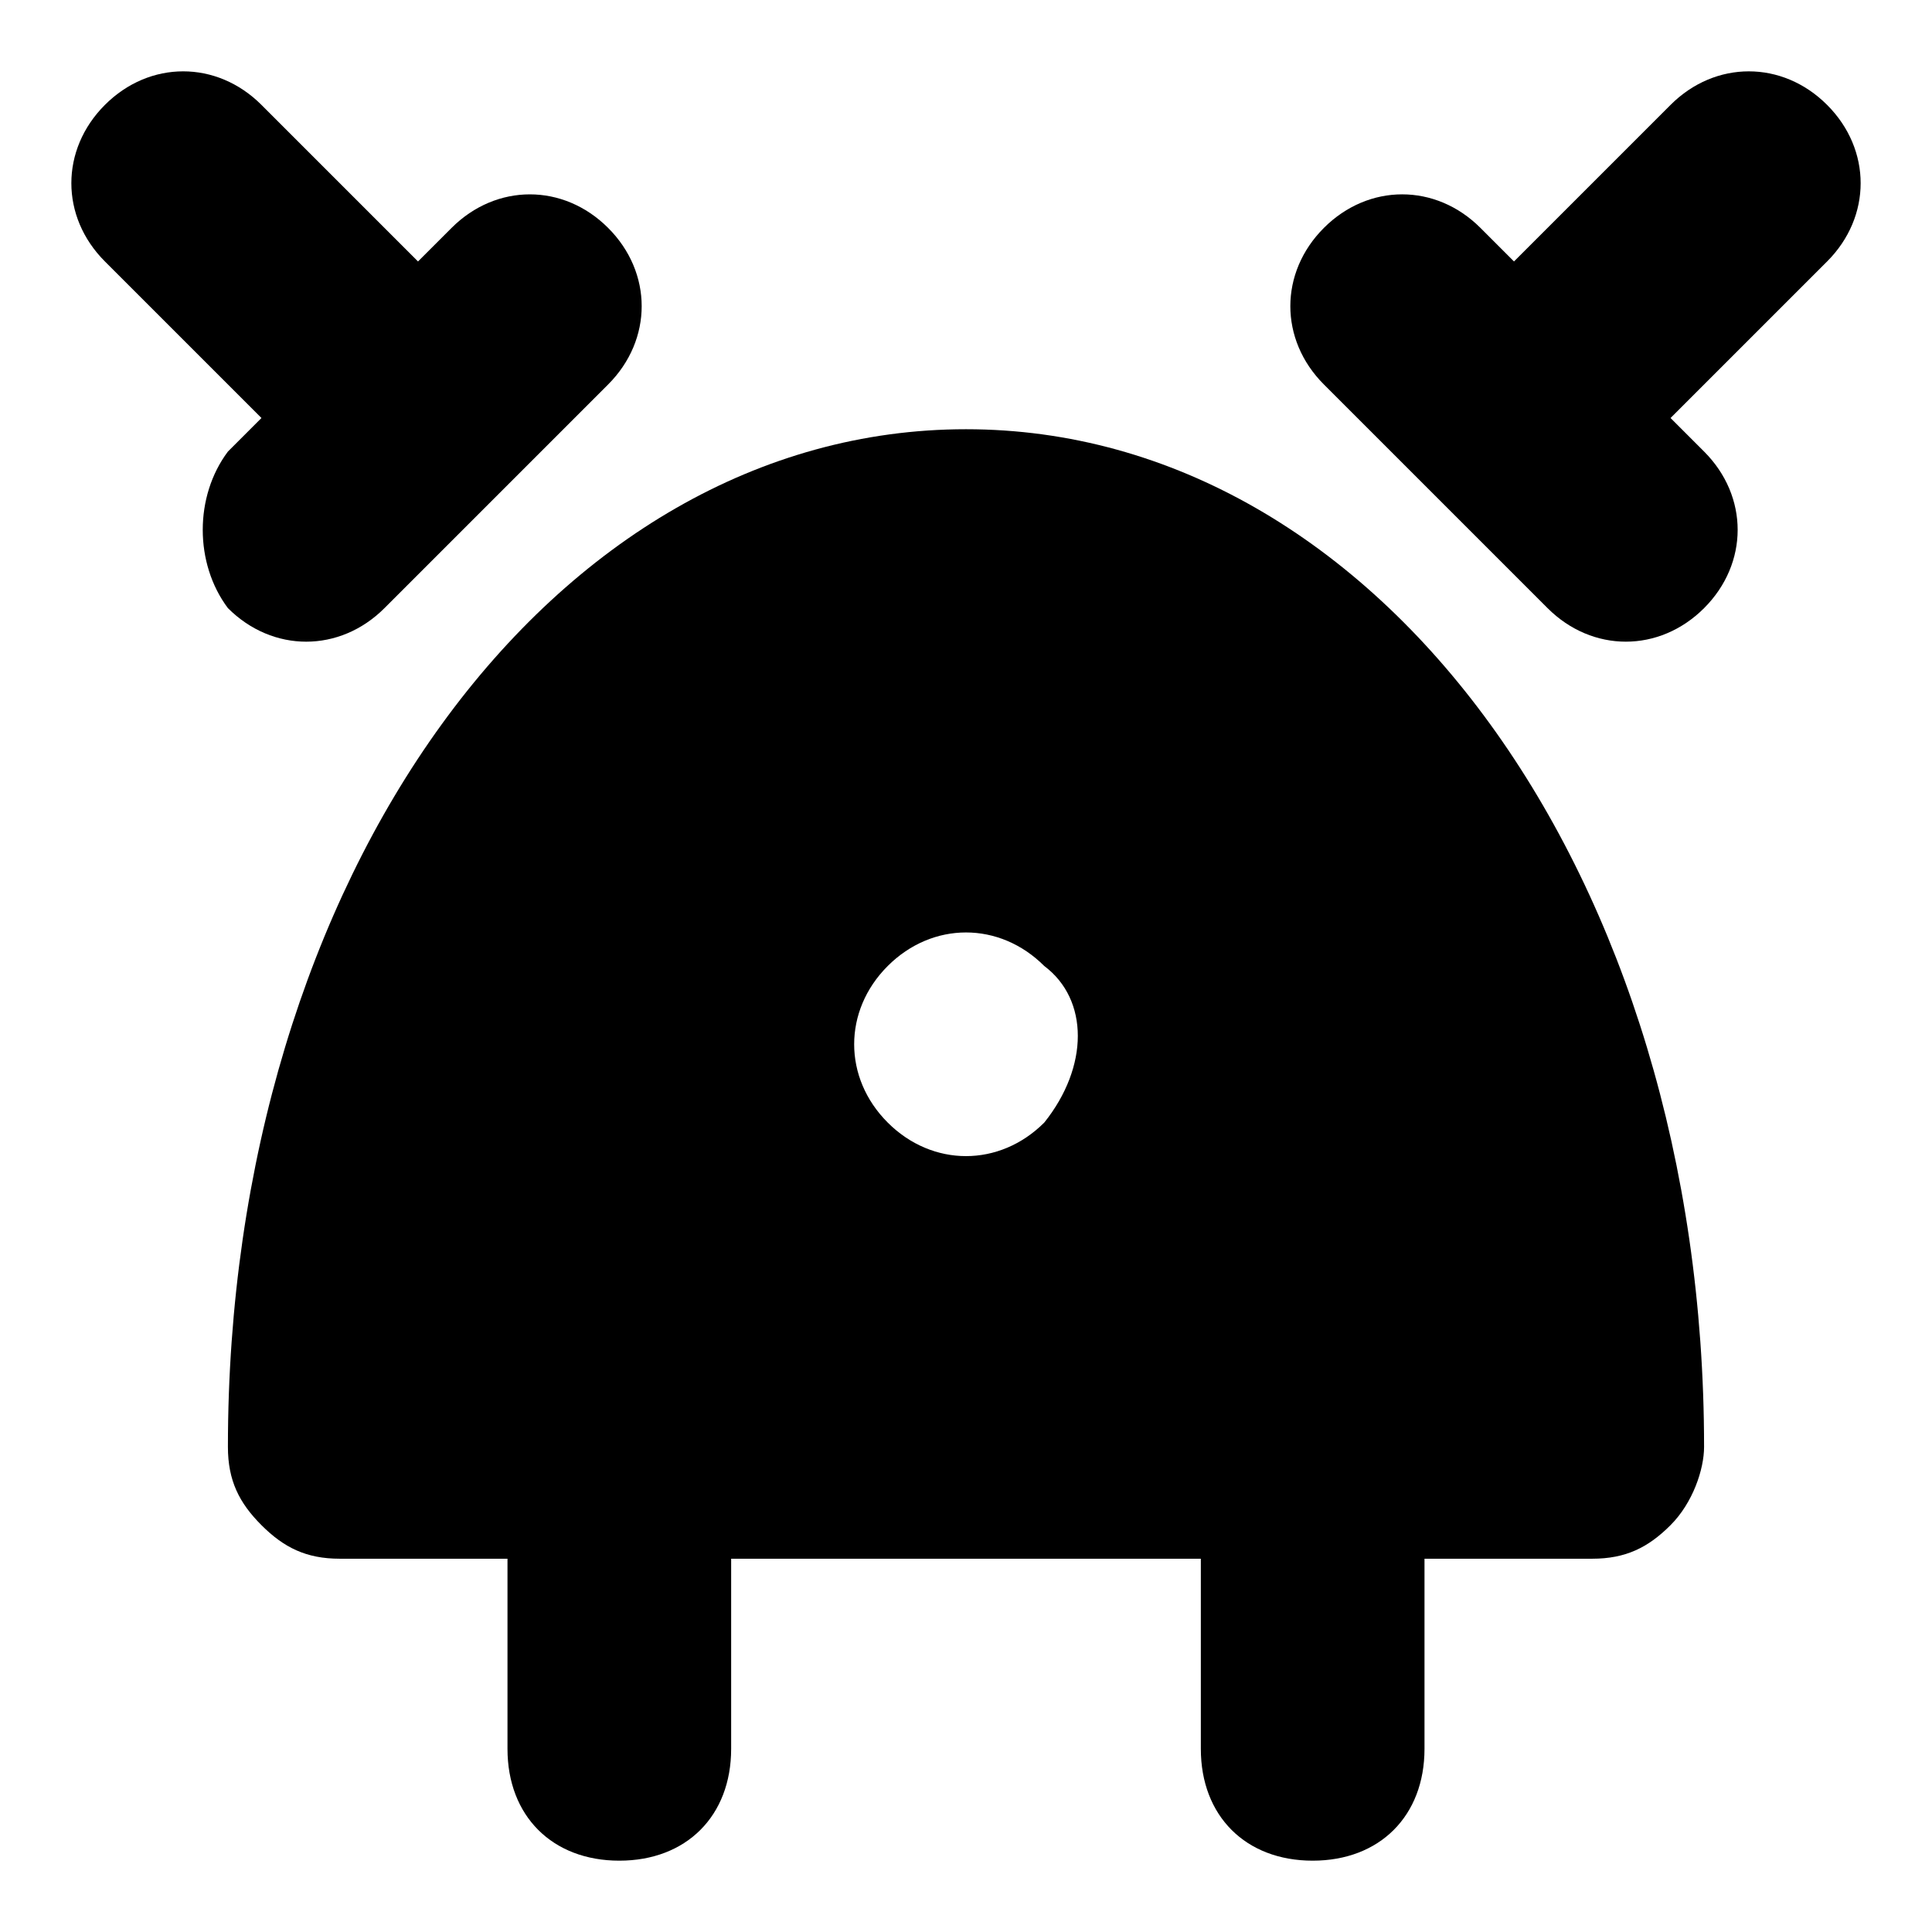 <?xml version="1.0" encoding="UTF-8"?>
<!-- Uploaded to: ICON Repo, www.iconrepo.com, Generator: ICON Repo Mixer Tools -->
<svg fill="#000000" width="800px" height="800px" version="1.1" viewBox="144 144 512 512" xmlns="http://www.w3.org/2000/svg">
 <g>
  <path d="m628.2 171.8c-11.855-11.855-29.637-11.855-41.488 0l-41.488 41.488-8.891-8.891c-11.855-11.855-29.637-11.855-41.488 0-11.855 11.855-11.855 29.637 0 41.488l59.273 59.273c11.855 11.855 29.637 11.855 41.488 0 11.855-11.855 11.855-29.637 0-41.488l-8.891-8.891 41.488-41.488c11.852-11.855 11.852-29.637-0.004-41.492z"/>
  <path d="m204.4 305.16c11.855 11.855 29.637 11.855 41.488 0l59.273-59.273c11.855-11.855 11.855-29.637 0-41.488-11.855-11.855-29.637-11.855-41.488 0l-8.895 8.891-41.488-41.492c-11.855-11.855-29.637-11.855-41.488 0-11.855 11.855-11.855 29.637 0 41.488l41.488 41.488-8.891 8.895c-8.891 11.855-8.891 29.637 0 41.492z"/>
  <path d="m400 257.75c-109.65 0-195.6 118.54-195.6 269.69 0 8.891 2.965 14.816 8.891 20.746 5.926 5.926 11.855 8.891 20.746 8.891h44.453v50.383c0 17.781 11.855 29.637 29.637 29.637s29.637-11.855 29.637-29.637v-50.383h124.47v50.383c0 17.781 11.855 29.637 29.637 29.637s29.637-11.855 29.637-29.637v-50.383h44.453c8.891 0 14.816-2.965 20.746-8.891 5.926-5.926 8.891-14.816 8.891-20.746-0.004-151.14-85.945-269.69-195.6-269.69zm20.742 183.74c-11.855 11.855-29.637 11.855-41.488 0-11.855-11.855-11.855-29.637 0-41.488 11.855-11.855 29.637-11.855 41.488 0 11.855 8.891 11.855 26.672 0 41.488z"/>
 </g>
</svg>